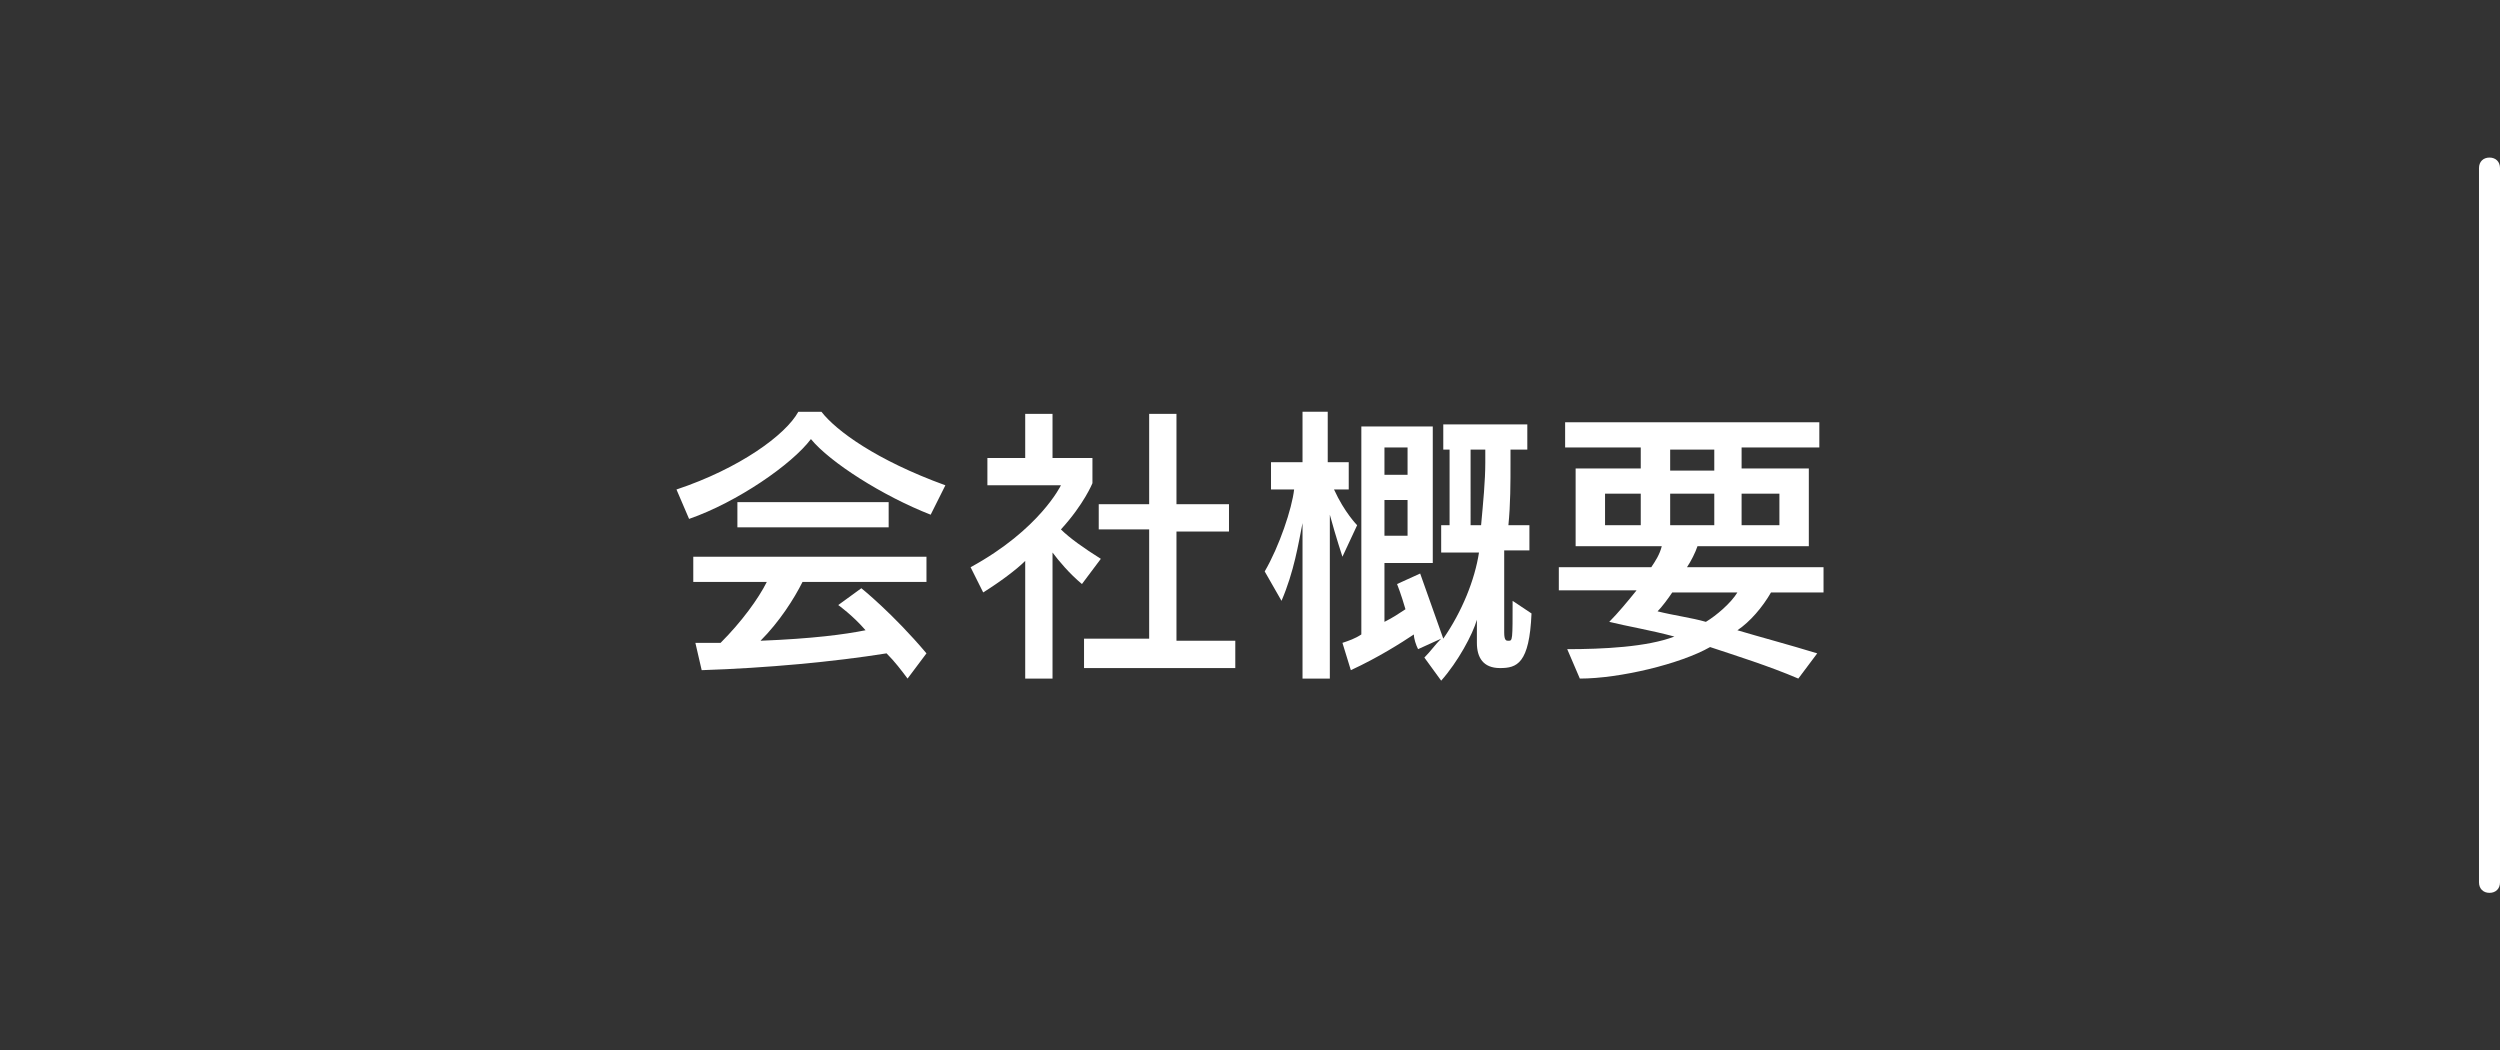 <?xml version="1.0" encoding="utf-8"?>
<!-- Generator: Adobe Illustrator 19.2.1, SVG Export Plug-In . SVG Version: 6.00 Build 0)  -->
<svg version="1.1" xmlns="http://www.w3.org/2000/svg" xmlns:xlink="http://www.w3.org/1999/xlink" x="0px" y="0px" width="119px"
	 height="50px" viewBox="0 0 119 50" style="enable-background:new 0 0 119 50;" xml:space="preserve">
<rect x="0" y="0" width="119" height="50" fill="#333333" stroke="none"/>
<style type="text/css">
	.st0{fill:#FFFFFF;}
	.st1{fill:none;}
</style>
<g id="レイヤー_2">
</g>
<g id="レイヤー_1">
	<g>
		<path class="st0" d="M118.5,42.5c-0.3,0-0.5-0.2-0.5-0.5V8c0-0.3,0.2-0.5,0.5-0.5S119,7.7,119,8v34
			C119,42.3,118.8,42.5,118.5,42.5z"/>
	</g>
	<g>
		<g>
			<g>
				<g>
					<g>
						<path class="st0" d="M44.3,24.5c-2.3-0.9-4.8-2.5-5.7-3.6c-0.9,1.2-3.5,3-5.8,3.8l-0.6-1.4c3-1,5.2-2.6,5.8-3.7h1.1
							c0.7,0.9,2.6,2.3,5.9,3.5L44.3,24.5z M43.2,32.3c-0.3-0.4-0.6-0.8-1-1.2c-2.5,0.4-5.7,0.7-8.8,0.8l-0.3-1.3c0.4,0,0.8,0,1.2,0
							c1-1,1.8-2.1,2.2-2.9H33v-1.2h11.1v1.2h-5.9c-0.4,0.8-1.1,1.9-2,2.8c2.5-0.1,4-0.3,5-0.5c-0.6-0.7-1.3-1.2-1.3-1.2l1.1-0.8
							c0,0,1.5,1.2,3.1,3.1L43.2,32.3z M35.1,25.1v-1.2h7.2v1.2H35.1z"/>
						<path class="st0" d="M51.5,27.8c-0.6-0.5-1.1-1.1-1.4-1.5v6h-1.3v-5.6c-0.4,0.4-1.2,1-2,1.5L46.2,27c3.3-1.8,4.3-3.9,4.3-3.9
							H47v-1.3h1.8v-2.1h1.3v2.1H52v1.2c0,0-0.4,1-1.5,2.2c0.4,0.4,1.1,0.9,1.9,1.4L51.5,27.8z M51.6,31.7v-1.3h3.1v-5.2h-2.4V24
							h2.4v-4.3H56V24h2.5v1.3H56v5.2h2.8v1.3H51.6z"/>
						<path class="st0" d="M63.9,26.5c0,0-0.3-0.9-0.6-2v7.8H62v-7.4c-0.2,1-0.4,2.3-1,3.7l-0.8-1.4c0.7-1.2,1.3-3,1.4-3.9h-1.1
							v-1.3H62v-2.4h1.2v2.4h1v1.3h-0.7c0.5,1.1,1.1,1.7,1.1,1.7L63.9,26.5z M71.4,31.8c-0.8,0-1.1-0.5-1.1-1.2v-1.1
							c-0.2,0.7-0.9,2-1.7,2.9l-0.8-1.1c0.3-0.3,0.5-0.6,0.8-0.9l-1.1,0.5c-0.1-0.2-0.2-0.5-0.2-0.7c-0.6,0.4-1.7,1.1-3,1.7
							l-0.4-1.3c0.3-0.1,0.6-0.2,0.9-0.4v-9.9h3.4v6.5h-2.3v2.8c0.4-0.2,0.7-0.4,1-0.6c-0.2-0.7-0.4-1.2-0.4-1.2l1.1-0.5
							c0,0,0.5,1.4,1.1,3.1c0.9-1.3,1.5-2.8,1.7-4.1h-1.8V25h0.4v-3.6h-0.3v-1.2h4v1.2h-0.8V22c0,1,0,2-0.1,3h1v1.2h-1.2v3.9
							c0,0.4,0.1,0.4,0.2,0.4c0.2,0,0.2,0,0.2-1.9l0.9,0.6C72.8,31.6,72.2,31.8,71.4,31.8z M67,21.3h-1.1v1.3H67V21.3z M67,23.8
							h-1.1v1.7H67V23.8z M70.6,21.4h-0.6V25h0.5c0.1-1.1,0.2-2.1,0.2-3V21.4z"/>
						<path class="st0" d="M84.3,28.2c-0.4,0.7-1,1.4-1.6,1.8c1,0.3,2.5,0.7,3.8,1.1l-0.9,1.2c-1.4-0.6-3-1.1-4.2-1.5
							c-1.4,0.8-4.3,1.5-6.2,1.5l-0.6-1.4c1.7,0,3.8-0.1,5.1-0.6c-1.1-0.3-2.3-0.5-3.1-0.7c0.4-0.4,0.9-1,1.3-1.5h-3.7V27h4.4
							c0.2-0.3,0.4-0.6,0.5-1H75v-3.7h3.1v-1h-3.6v-1.2h12.1v1.2h-3.7v1h3.2V26h-5.3c-0.1,0.3-0.3,0.7-0.5,1h6.5v1.2H84.3z
							 M78.1,23.5h-1.7V25h1.7V23.5z M79.6,28.2c-0.2,0.3-0.5,0.7-0.7,0.9c0.8,0.2,1.6,0.3,2.3,0.5c0.5-0.3,1.2-0.9,1.5-1.4H79.6z
							 M81.6,21.4h-2.1v1h2.1V21.4z M81.6,23.5h-2.1V25h2.1V23.5z M84.7,23.5h-1.8V25h1.8V23.5z"/>
					</g>
				</g>
			</g>
		</g>
	</g>
	<rect class="st1" width="119" height="50"/>
</g>
</svg>
